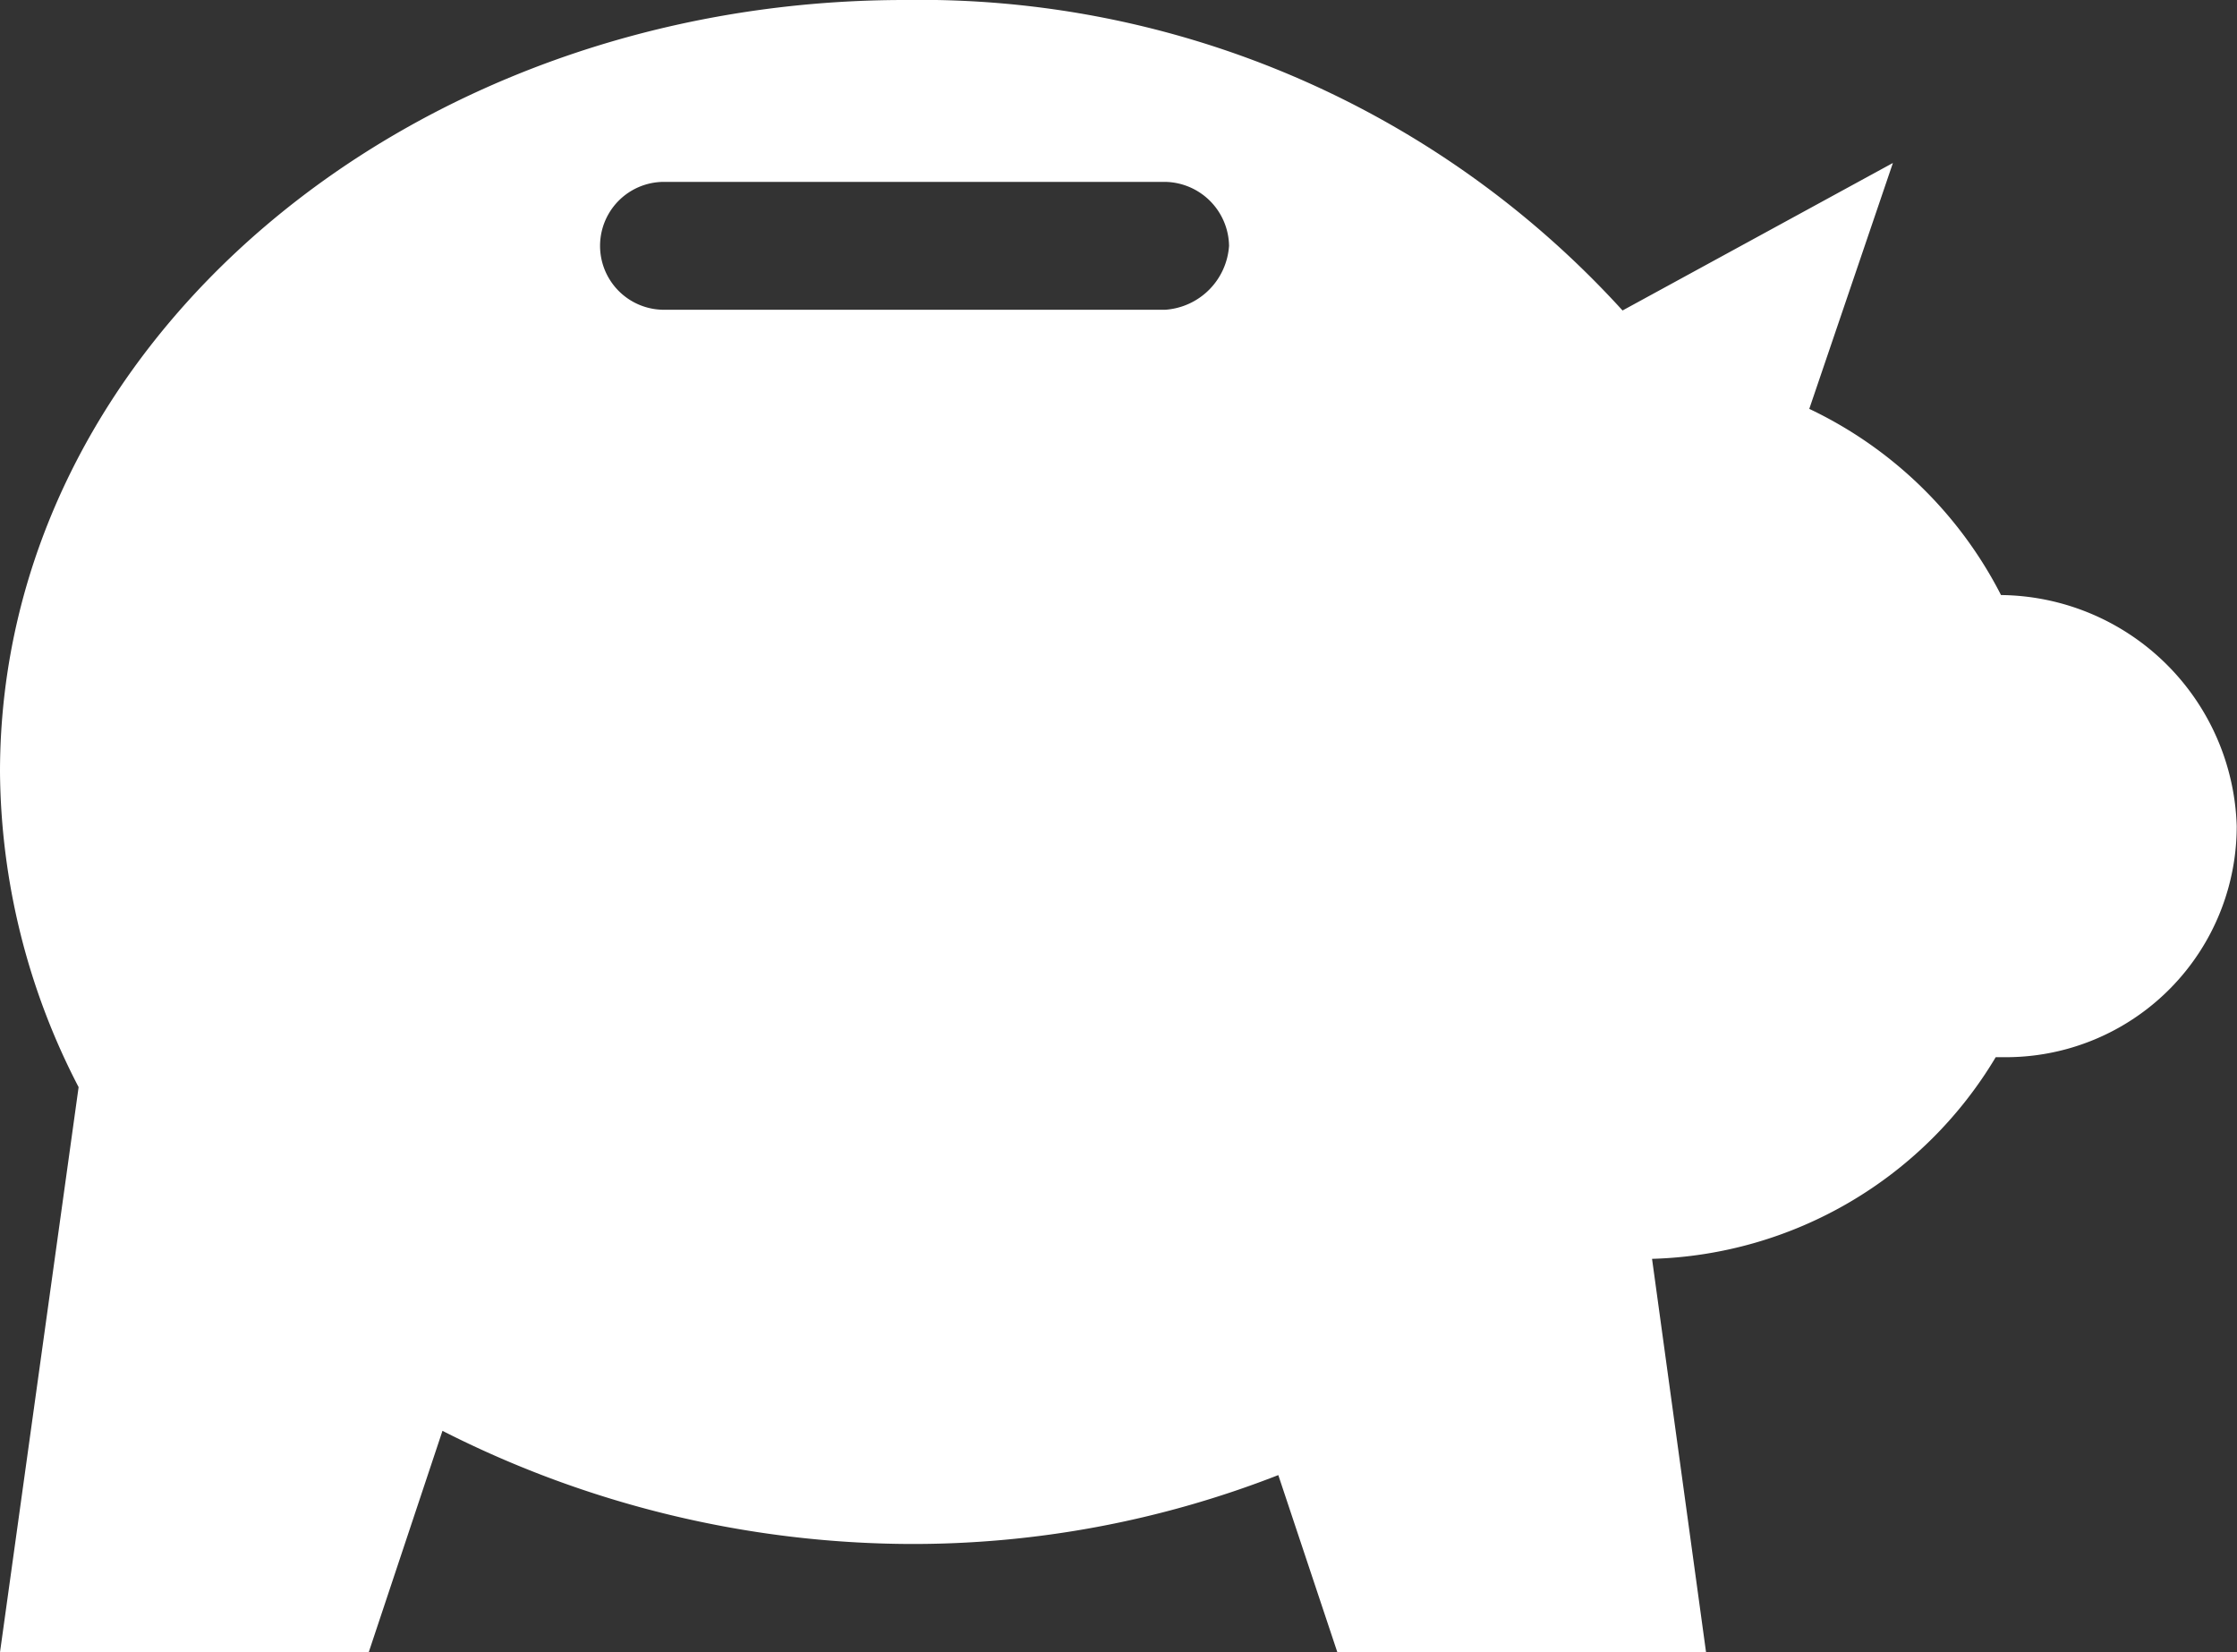 <svg xmlns="http://www.w3.org/2000/svg" width="15.622" height="11.537" viewBox="0 0 15.622 11.537">
  <rect x="0" y="0" width="15.622" height="11.537" fill="#333333" stroke="none"/>
  <path id="cochon" d="M13.974,4.155a2.9,2.9,0,0,0-1.339-1.3l.584-1.717-1.888,1.03A6.629,6.629,0,0,0,6.318,0C2.85,0,0,2.4,0,5.391a4.843,4.843,0,0,0,.549,2.2L0,11.537H2.575L3.09,9.991a7.261,7.261,0,0,0,3.262.79A7.012,7.012,0,0,0,8.927,10.3l.412,1.236h2.575L11.537,8.79h0a2.89,2.89,0,0,0,2.4-1.408h.069a1.612,1.612,0,0,0,1.614-1.614A1.664,1.664,0,0,0,13.974,4.155ZM8.137,2.163h-3.5a.446.446,0,1,1,0-.893h3.5a.454.454,0,0,1,.446.446A.48.48,0,0,1,8.137,2.163Z" transform="translate(0)" fill="#fff"/>
</svg>
